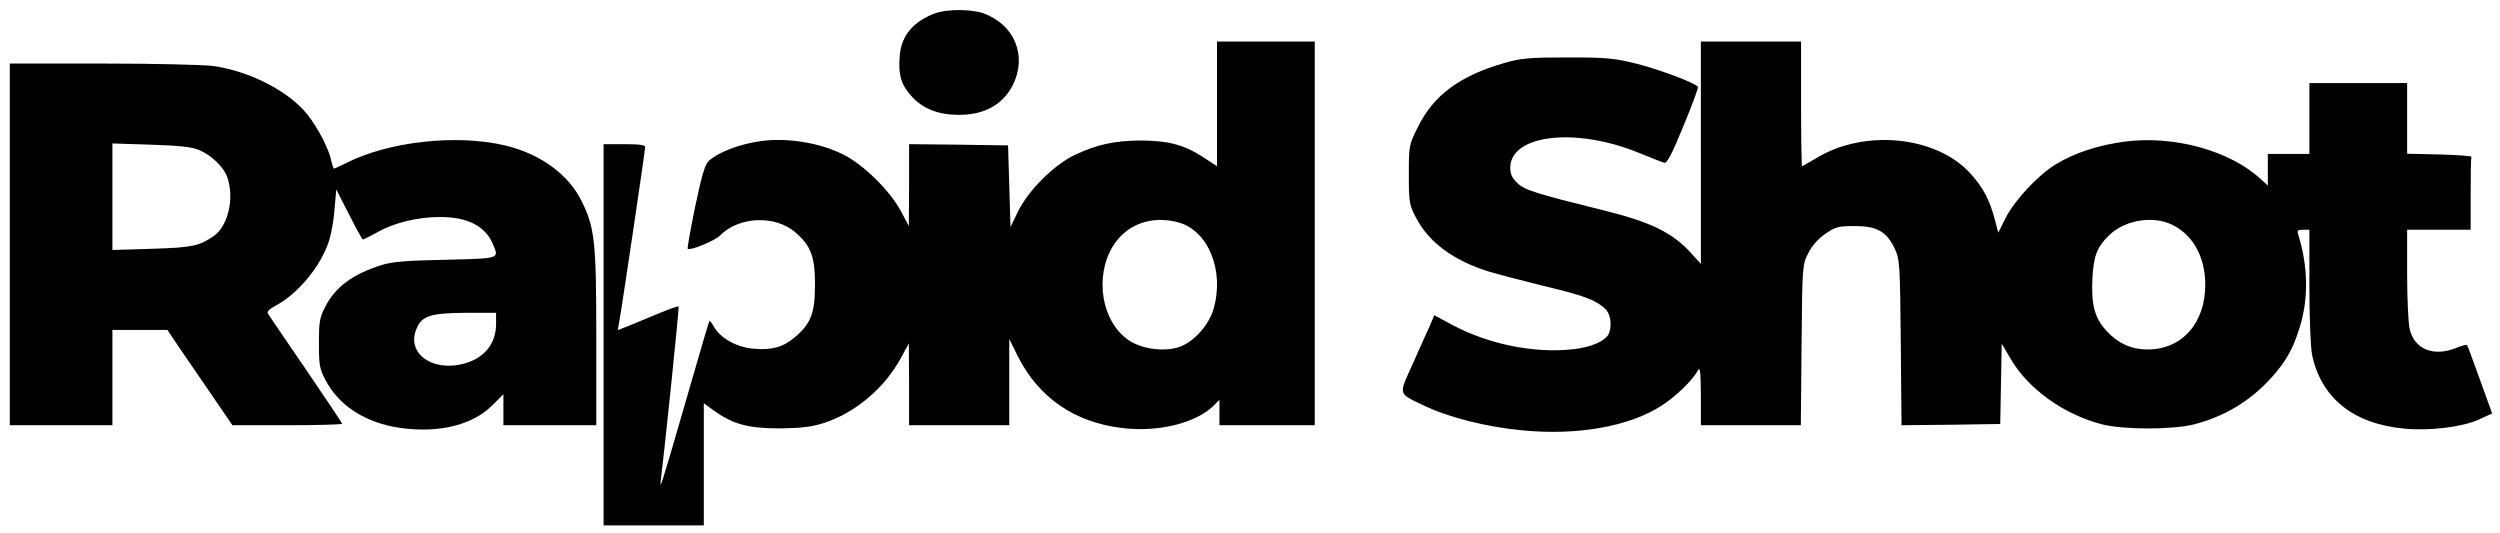 <?xml version="1.0" standalone="no"?>
<!DOCTYPE svg PUBLIC "-//W3C//DTD SVG 20010904//EN"
 "http://www.w3.org/TR/2001/REC-SVG-20010904/DTD/svg10.dtd">
<svg version="1.0" xmlns="http://www.w3.org/2000/svg"
 width="1023pt" height="218pt" viewBox="0 0 1023 218"
 preserveAspectRatio="xMidYMid meet">

<g transform="translate(0,218) scale(0.1,-0.1)"
fill="#000000" stroke="none">
<path d="M3828 2126 c-89 -32 -139 -91 -146 -171 -7 -83 5 -122 50 -171 46
-50 109 -74 192 -74 105 0 180 42 221 123 59 120 6 247 -122 293 -49 17 -147
17 -195 0z"/>
<path d="M4980 1755 l0 -255 -60 39 c-76 49 -141 66 -255 66 -105 -1 -175 -16
-265 -58 -86 -40 -194 -148 -235 -234 l-30 -62 -5 167 -5 167 -202 3 -203 2 0
-167 -1 -168 -32 60 c-45 85 -156 194 -239 234 -97 48 -231 69 -339 53 -82
-12 -165 -43 -206 -78 -18 -15 -29 -52 -58 -188 -19 -93 -33 -171 -31 -174 10
-9 109 32 132 54 78 79 227 85 310 12 63 -55 79 -99 79 -213 0 -114 -16 -158
-79 -212 -47 -42 -96 -57 -171 -50 -70 5 -139 44 -164 91 -8 14 -16 24 -18 23
-2 -2 -46 -152 -98 -333 -103 -355 -107 -369 -100 -309 16 126 75 699 72 701
-2 2 -34 -9 -73 -25 -38 -16 -93 -39 -123 -51 l-53 -21 6 35 c10 52 106 699
106 714 0 9 -24 12 -85 12 l-85 0 0 -780 0 -780 205 0 205 0 0 250 0 250 41
-30 c78 -56 141 -73 269 -73 88 1 130 6 181 22 128 41 249 143 316 267 l32 59
1 -167 0 -168 205 0 205 0 0 176 0 177 35 -71 c85 -168 230 -269 423 -293 147
-19 301 18 375 88 l27 27 0 -52 0 -52 195 0 195 0 0 785 0 785 -200 0 -200 0
0 -255z m-158 -485 c123 -34 189 -198 144 -354 -20 -68 -82 -136 -141 -156
-63 -21 -155 -8 -208 29 -109 75 -139 257 -64 382 55 91 159 129 269 99z"/>
<path d="M6960 1555 l0 -455 -37 41 c-78 87 -166 130 -364 179 -275 68 -319
82 -349 110 -22 21 -30 37 -30 63 0 137 270 168 530 60 47 -19 92 -37 100 -39
11 -4 31 34 79 151 35 85 62 157 59 160 -17 18 -157 70 -246 93 -96 24 -125
27 -287 27 -158 0 -190 -3 -260 -23 -181 -52 -289 -132 -352 -260 -38 -75 -38
-77 -38 -197 0 -112 2 -124 29 -175 52 -101 154 -177 301 -222 33 -10 133 -36
222 -58 167 -40 211 -57 251 -93 22 -20 29 -66 16 -101 -12 -30 -71 -57 -147
-65 -157 -18 -346 20 -495 100 l-73 39 -18 -43 c-11 -23 -42 -93 -70 -156 -59
-130 -62 -119 47 -171 99 -48 259 -88 402 -101 225 -22 438 16 569 101 58 37
126 103 148 143 10 18 12 2 13 -100 l0 -123 204 0 205 0 3 328 c3 321 3 328
27 375 15 31 40 59 70 80 42 29 53 32 121 32 91 0 131 -23 164 -94 20 -44 21
-64 24 -384 l3 -337 202 2 202 3 3 164 3 165 37 -63 c72 -123 216 -226 372
-267 89 -23 291 -23 380 0 111 29 207 83 286 161 78 78 114 136 144 234 37
118 35 250 -5 379 -6 19 -4 22 19 22 l26 0 0 -230 c0 -131 5 -252 11 -282 38
-178 170 -283 379 -302 102 -10 239 7 305 38 l53 24 -50 138 c-27 76 -51 140
-53 142 -2 3 -22 -3 -45 -12 -93 -37 -171 -5 -190 79 -5 22 -10 122 -10 223
l0 182 130 0 130 0 0 145 c0 80 1 148 3 153 1 4 -58 8 -130 10 l-133 3 0 144
0 145 -200 0 -200 0 0 -145 0 -145 -85 0 -85 0 0 -64 0 -65 -30 27 c-126 116
-353 178 -552 153 -109 -14 -208 -46 -285 -93 -72 -43 -171 -149 -207 -222
l-29 -58 -14 53 c-20 78 -48 132 -99 188 -138 154 -432 184 -628 66 -32 -19
-60 -35 -62 -35 -2 0 -4 115 -4 255 l0 255 -205 0 -205 0 0 -455z m1918 -290
c91 -38 146 -132 146 -250 0 -158 -96 -265 -236 -265 -68 0 -123 26 -170 78
-47 52 -61 105 -56 212 5 91 18 127 65 174 61 62 170 84 251 51z"/>
<path d="M40 1180 l0 -740 210 0 210 0 0 195 0 195 113 0 112 0 49 -73 c27
-39 87 -127 133 -194 l84 -123 224 0 c124 0 225 3 225 6 0 3 -67 103 -148 222
-82 120 -152 222 -156 229 -4 8 6 18 26 29 94 48 189 161 224 267 9 28 20 87
23 132 l7 80 52 -102 c29 -57 54 -103 57 -103 3 0 29 13 58 29 70 40 166 63
258 63 113 0 184 -37 215 -109 27 -63 34 -60 -193 -66 -160 -3 -221 -8 -263
-22 -117 -37 -189 -90 -230 -172 -22 -42 -25 -61 -25 -148 0 -89 3 -106 27
-150 55 -106 165 -176 306 -196 157 -22 294 11 375 91 l47 47 0 -63 0 -64 190
0 190 0 0 358 c0 395 -6 449 -60 559 -54 110 -170 194 -314 228 -198 47 -479
16 -653 -74 -23 -11 -44 -21 -46 -21 -3 0 -7 14 -11 30 -9 48 -54 136 -98 191
-75 95 -234 177 -385 199 -38 5 -240 10 -450 10 l-383 0 0 -740z m775 386 c52
-22 102 -71 116 -114 29 -87 1 -199 -58 -239 -59 -40 -87 -46 -250 -51 l-163
-5 0 218 0 218 158 -5 c117 -4 167 -9 197 -22z m1215 -711 c0 -84 -51 -144
-139 -165 -127 -30 -228 47 -187 144 22 54 57 65 204 66 l122 0 0 -45z"/>
</g>
</svg>
